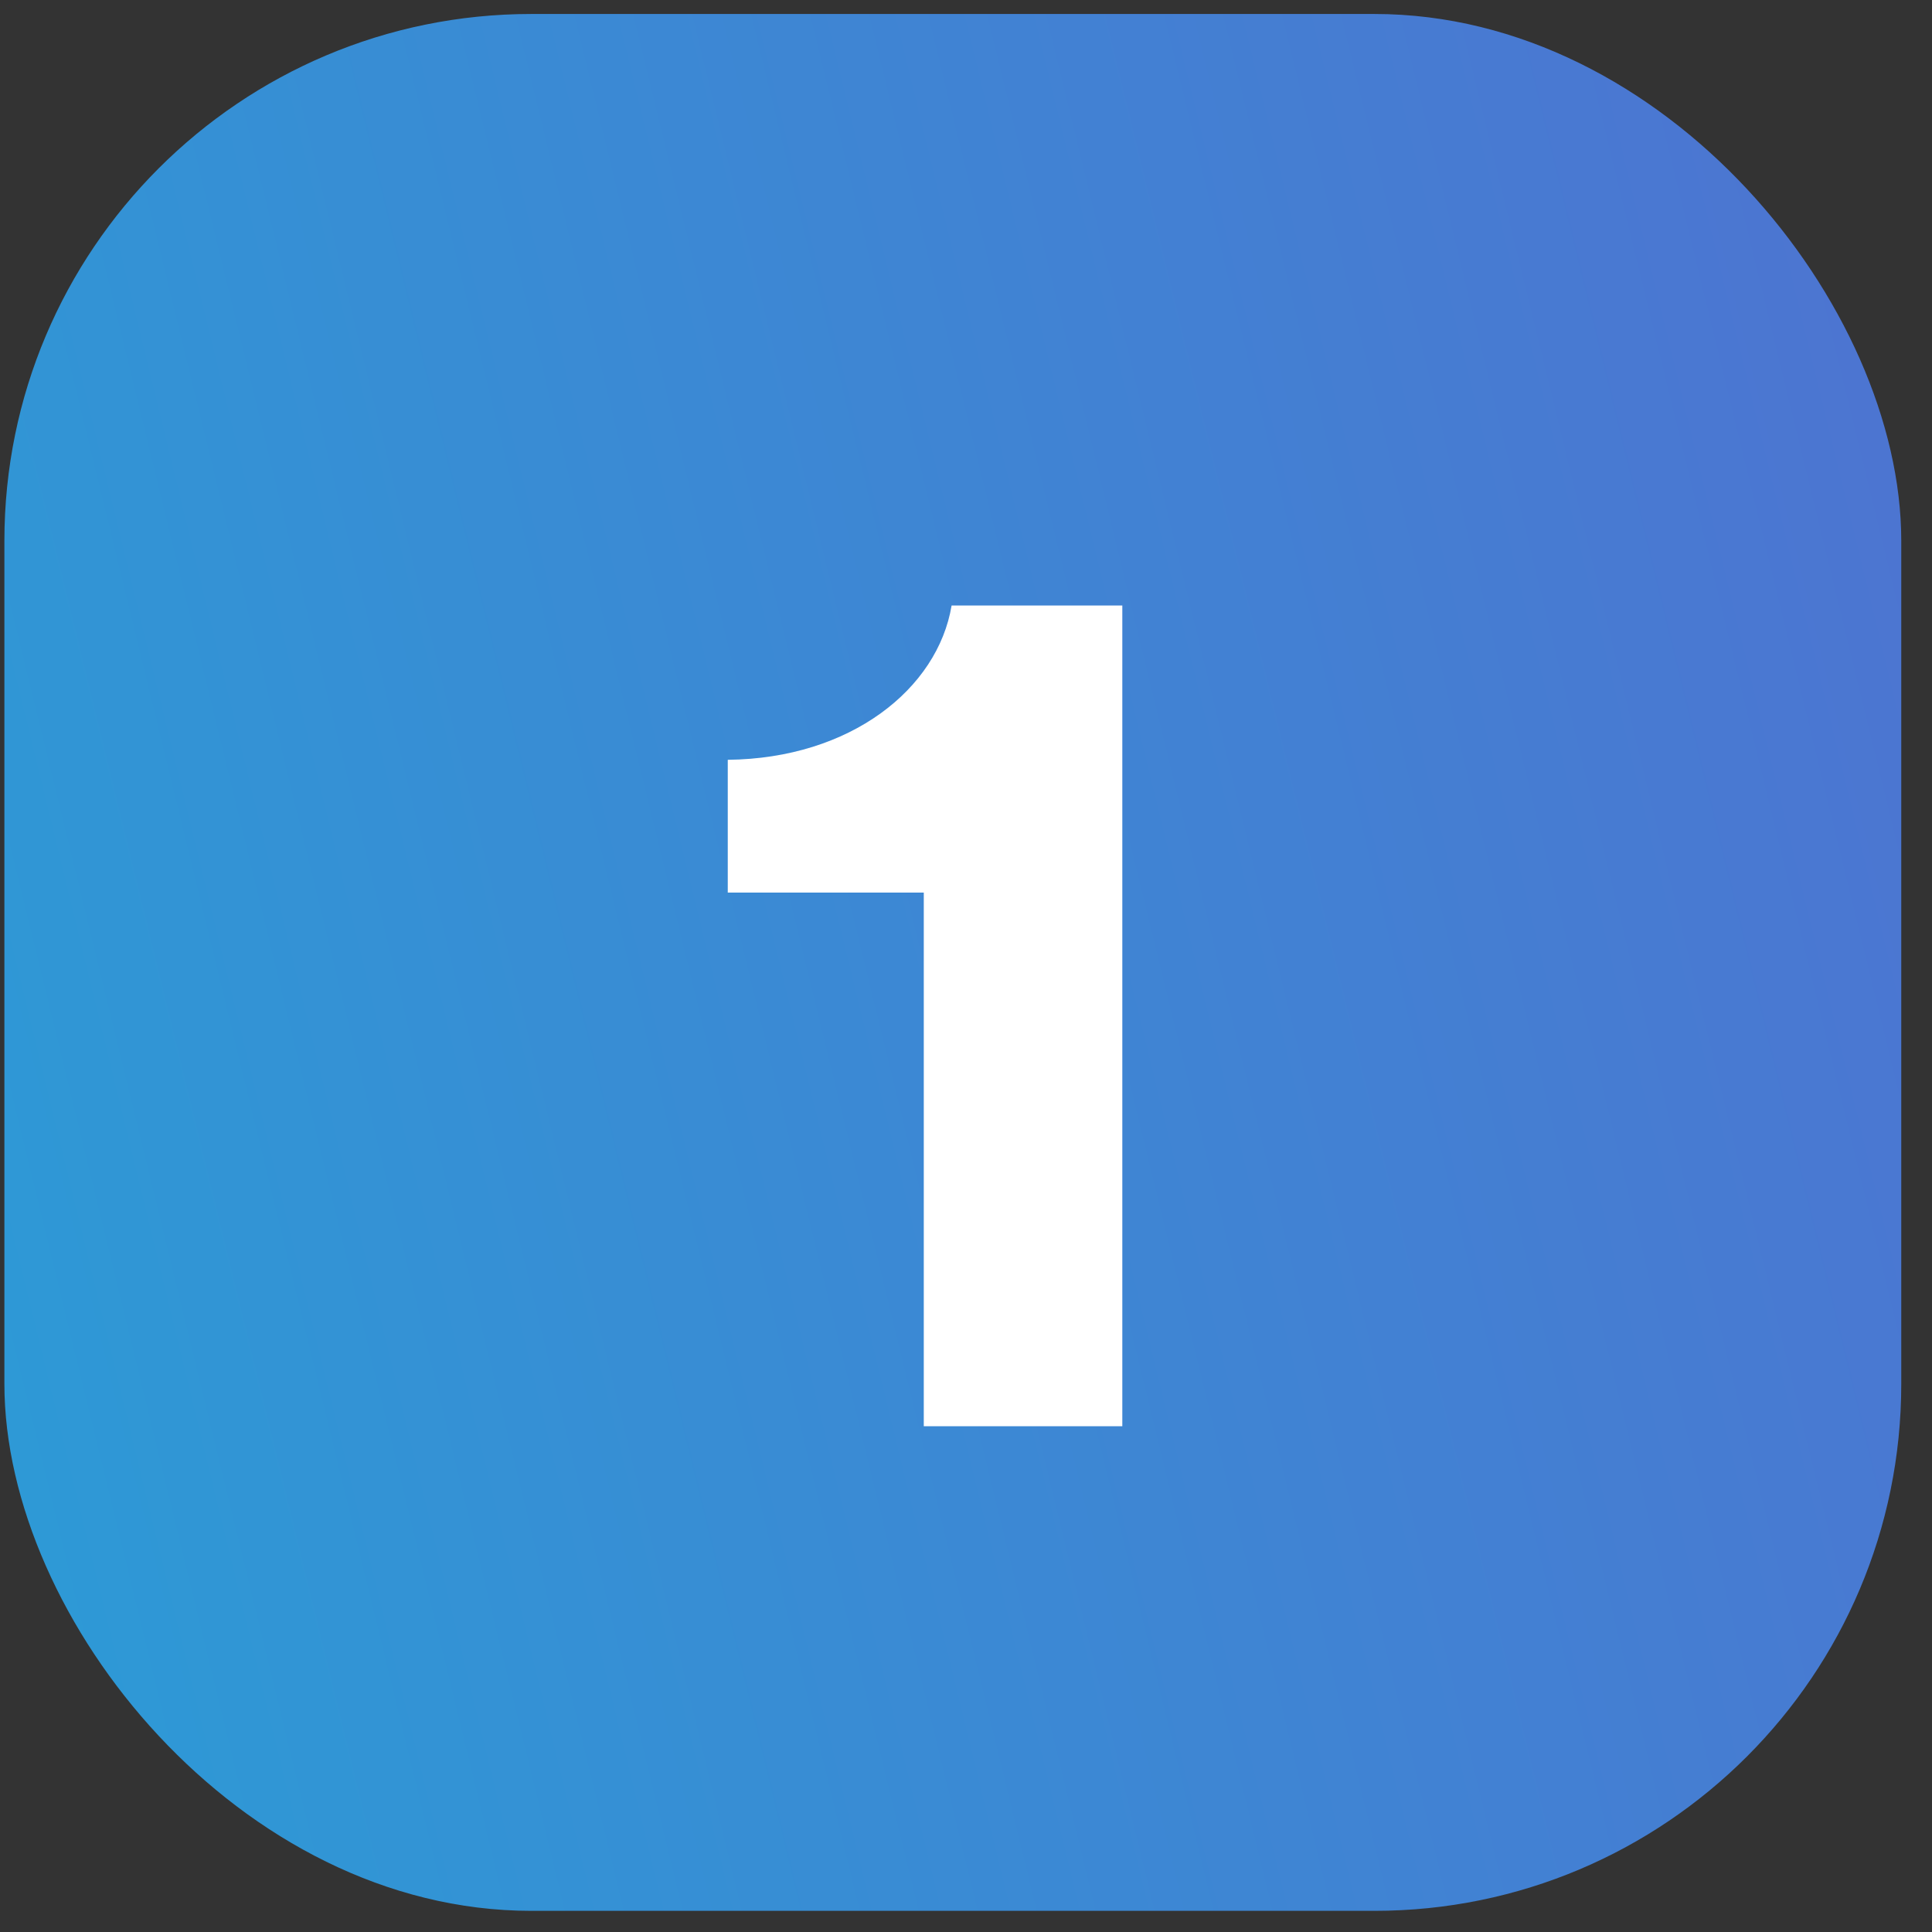 <svg width="55" height="55" viewBox="0 0 55 55" fill="none" xmlns="http://www.w3.org/2000/svg">
<rect x="0" y="0" width="55" height="55" fill="#333333" stroke="none"/>
<rect x="0.125" y="0.398" width="54" height="54" rx="15" fill="url(#paint0_linear_13198_159345)"/>
<path d="M31.95 40.602H26.298L26.298 25.41H20.718V21.63C24.21 21.594 26.694 19.614 27.09 17.238H31.95L31.95 40.602Z" fill="white"/>
<defs>
<linearGradient id="paint0_linear_13198_159345" x1="54.125" y1="0.398" x2="-9.273" y2="15.859" gradientUnits="userSpaceOnUse">
<stop stop-color="#4E73D1"/>
<stop offset="1" stop-color="#2C9BD6"/>
</linearGradient>
</defs>
</svg>
